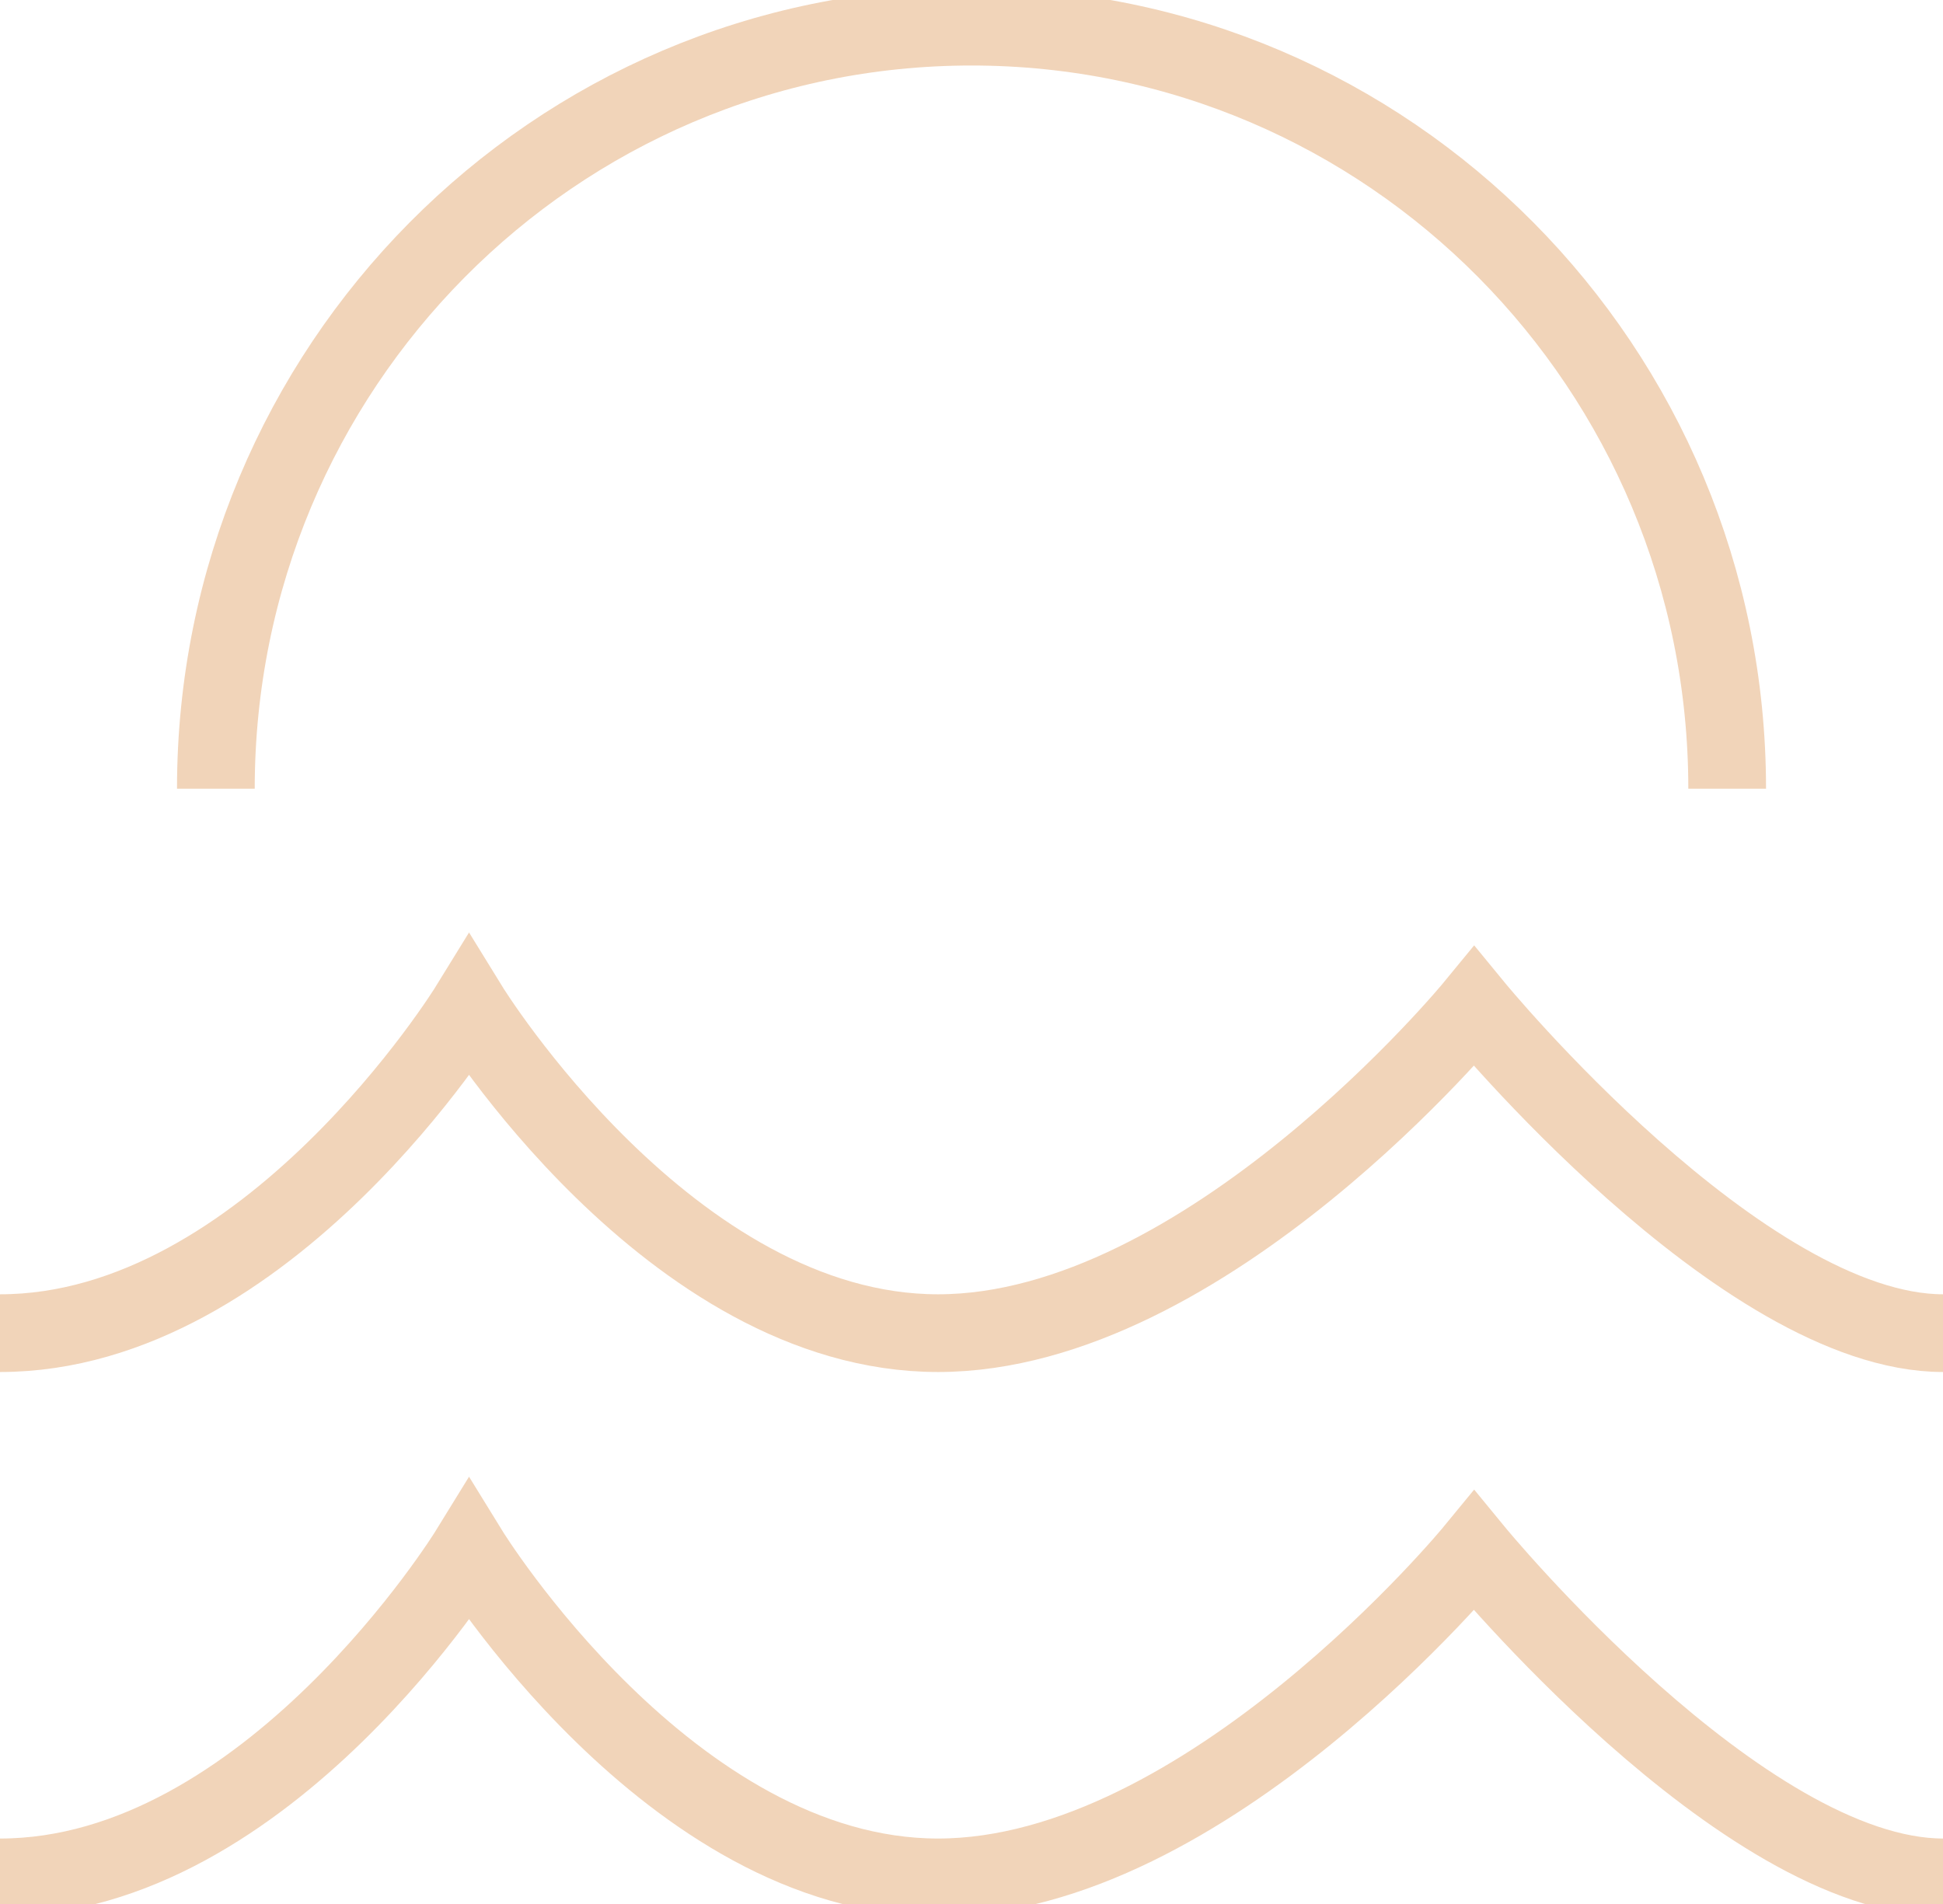 <svg width="50" height="49" viewBox="0 0 50 49" fill="none" xmlns="http://www.w3.org/2000/svg">
<g clip-path="url(#clip0_2401_584)">
<path d="M0 34.309C6.896 34.309 12.07 25.905 12.07 25.905C12.07 25.905 17.244 34.309 24.139 34.309C31.035 34.309 37.935 25.905 37.935 25.905C37.935 25.905 44.831 34.309 50.005 34.309" stroke="#F1D4B9" stroke-width="2" stroke-miterlimit="10"/>
<path d="M0 48.315C6.896 48.315 12.07 39.911 12.07 39.911C12.07 39.911 17.244 48.315 24.139 48.315C31.035 48.315 37.935 39.911 37.935 39.911C37.935 39.911 44.831 48.315 50.005 48.315" stroke="#F1D4B9" stroke-width="2" stroke-miterlimit="10"/>
<path d="M44.446 20.298C44.446 9.468 35.742 0.686 25 0.686C14.258 0.686 5.555 9.468 5.555 20.298" stroke="#F1D4B9" stroke-width="2" stroke-miterlimit="10"/>
</g>
<defs>
<clipPath id="clip0_2401_584">
<rect width="50" height="49" fill="white"/>
</clipPath>
</defs>
</svg>
